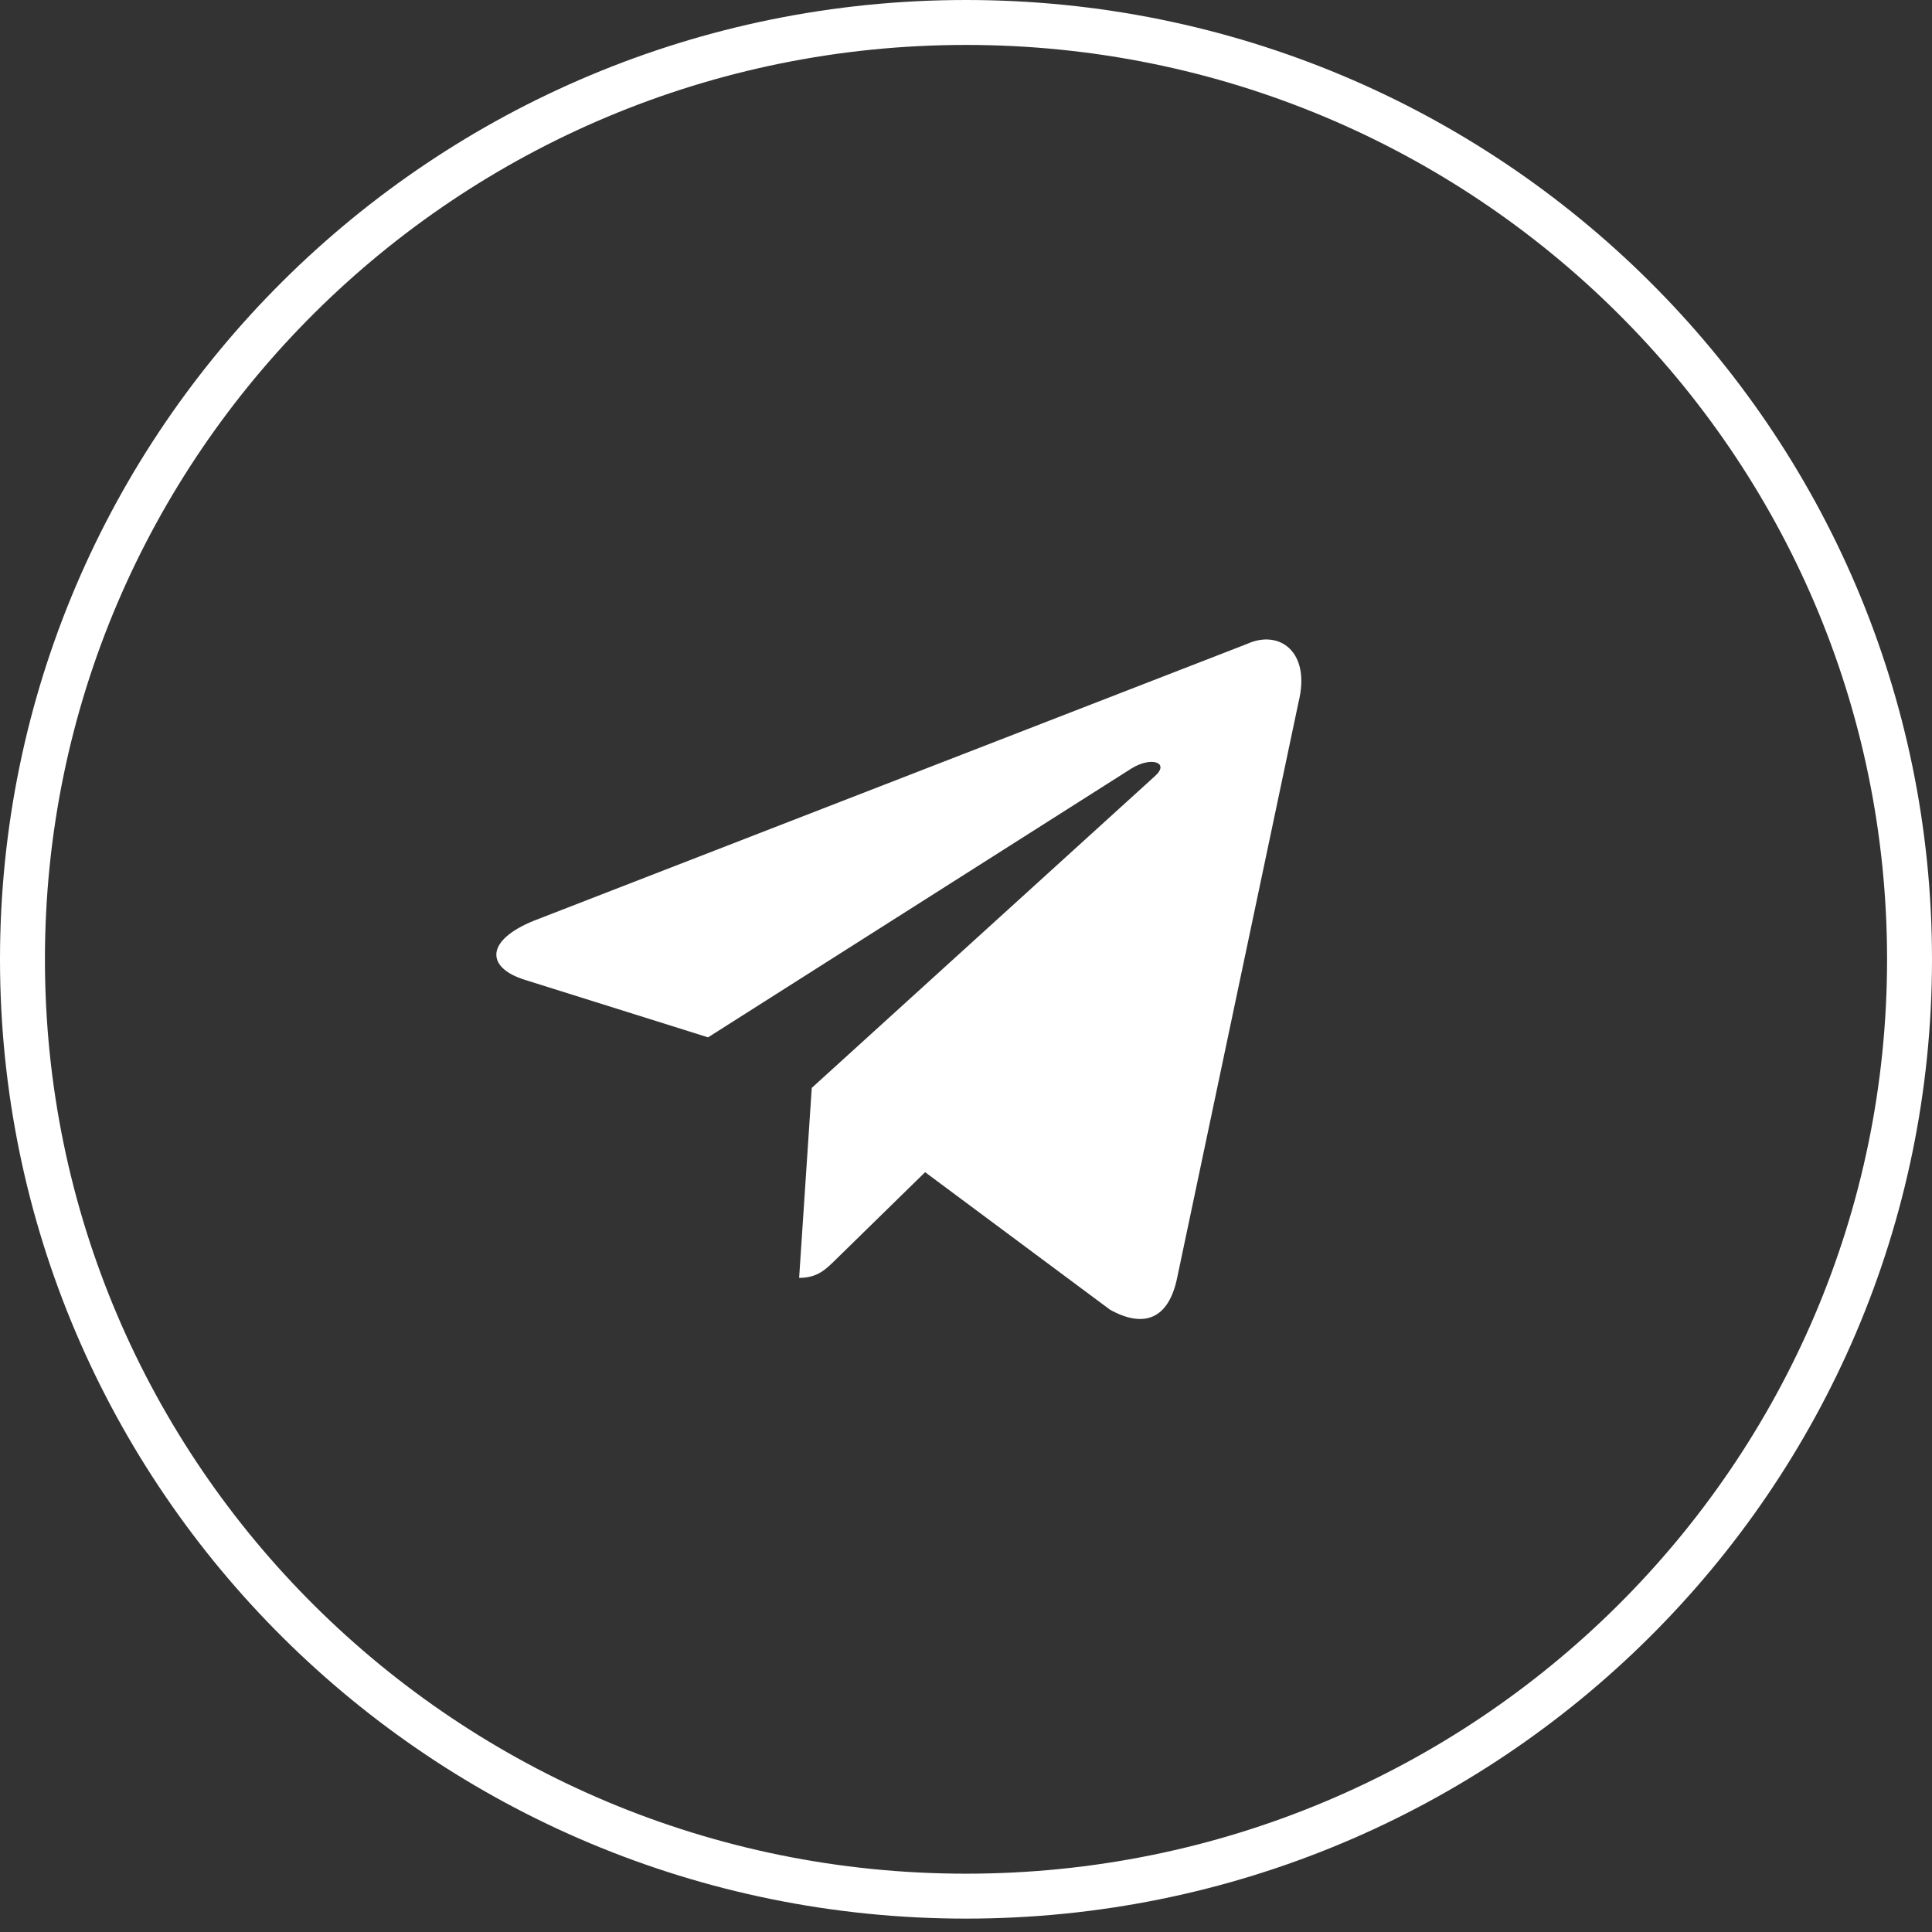<?xml version="1.0" encoding="UTF-8"?> <svg xmlns="http://www.w3.org/2000/svg" width="43" height="43" viewBox="0 0 43 43" fill="none"><rect x="0" y="0" width="43" height="43" fill="#333333" stroke="none"/><path d="M21.5 0.5C33.101 0.5 42.5 9.839 42.5 21.352C42.5 32.864 33.101 42.202 21.5 42.202C9.899 42.202 0.5 32.864 0.5 21.352C0.5 9.839 9.899 0.5 21.5 0.5Z" stroke="white"></path><path d="M27.754 14.332L11.883 20.492C10.8 20.93 10.807 21.538 11.685 21.809L15.759 23.088L25.187 17.101C25.633 16.828 26.04 16.975 25.705 17.274L18.067 24.213H18.065L18.067 24.213L17.786 28.441C18.198 28.441 18.379 28.251 18.61 28.026L20.59 26.089L24.706 29.15C25.465 29.571 26.01 29.354 26.199 28.443L28.902 15.624C29.178 14.508 28.478 14.002 27.754 14.332Z" fill="white"></path></svg> 